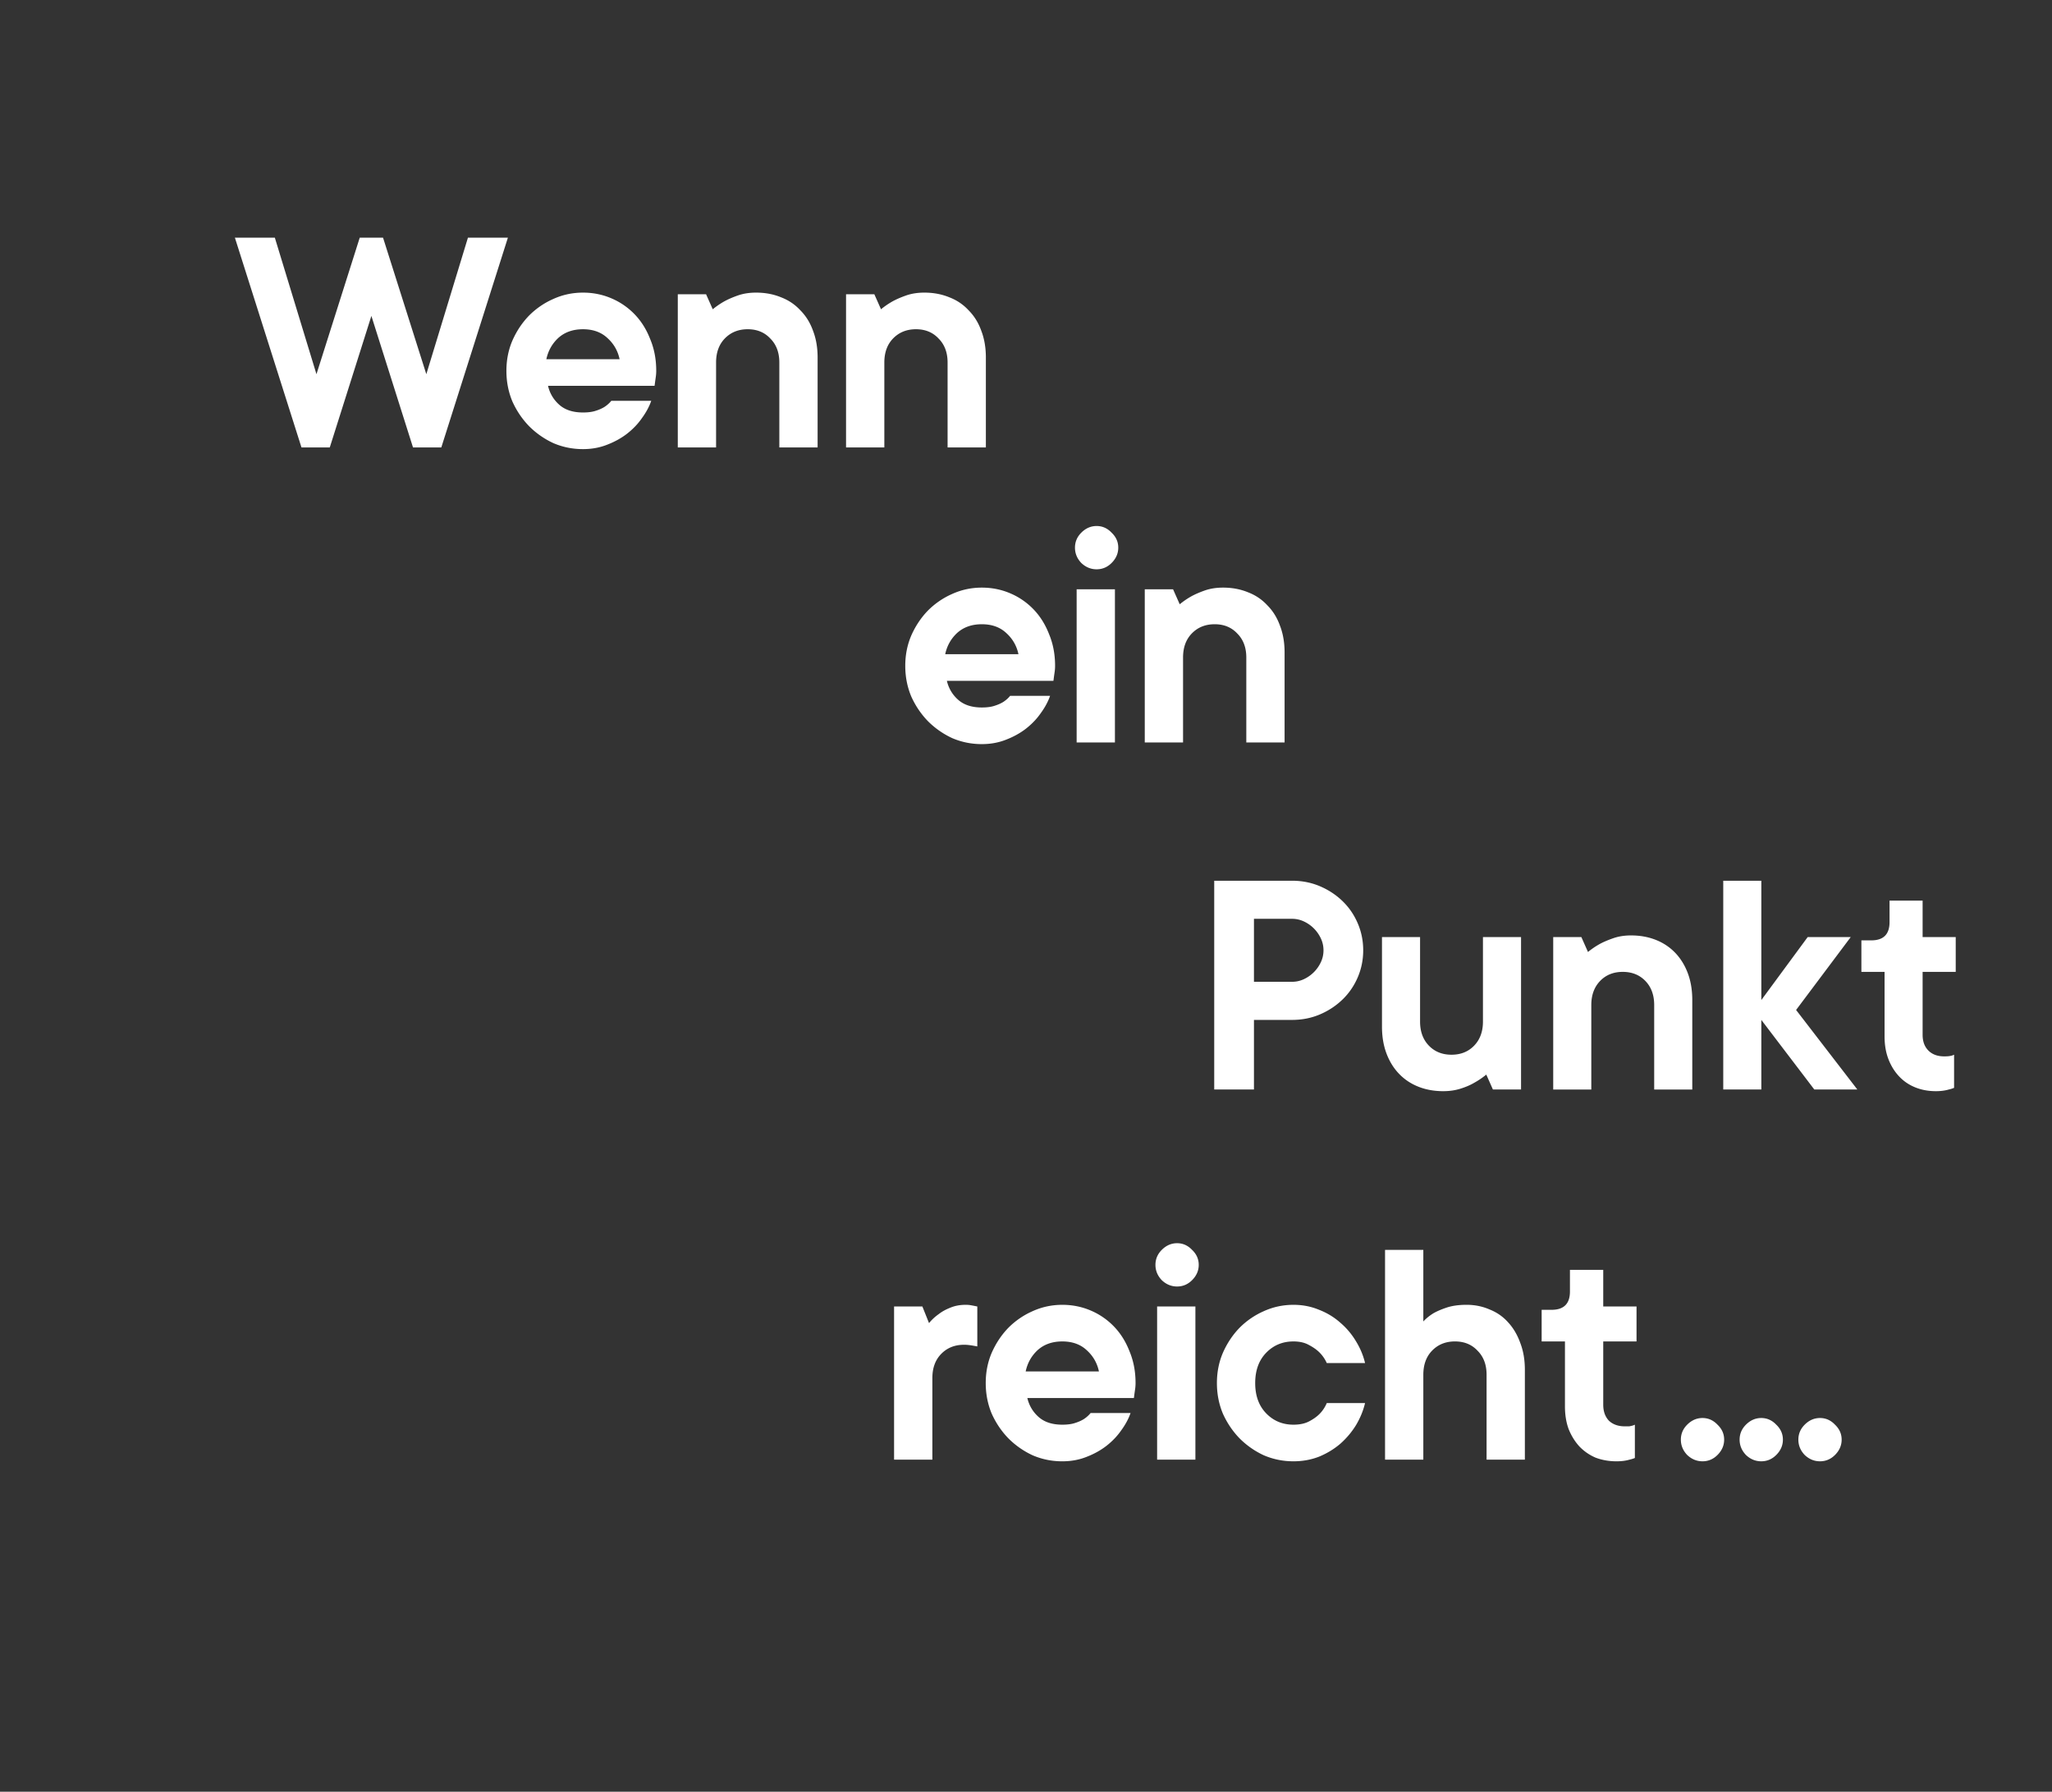 <svg viewBox="0 0 834 728.133" xmlns="http://www.w3.org/2000/svg"><rect x="0" y="0" width="834" height="728.133" fill="#333333" stroke="none"/><g fill="#fff"><path d="M392.474 530.262c.721 0 1.353.045 1.894.135a50.36 50.36 0 0 1 1.488.271l1.354.271v16.237c-.452-.09-.948-.18-1.489-.27a24.665 24.665 0 0 0-1.759-.27 15.473 15.473 0 0 0-2.165-.136c-3.789 0-6.901 1.263-9.337 3.788-2.345 2.436-3.518 5.684-3.518 9.743v33.152h-15.561V530.94h11.502l2.706 6.765c1.083-1.353 2.391-2.57 3.924-3.653 1.263-.993 2.797-1.85 4.601-2.57 1.894-.813 4.014-1.219 6.36-1.219zm67.022 43.977c-.812 2.345-2.075 4.691-3.789 7.036-1.623 2.346-3.653 4.466-6.089 6.36-2.345 1.804-5.051 3.293-8.119 4.465-2.976 1.173-6.224 1.76-9.742 1.76-4.24 0-8.254-.812-12.043-2.436a34.213 34.213 0 0 1-9.878-6.9c-2.796-2.888-5.052-6.226-6.766-10.014-1.623-3.879-2.435-8.029-2.435-12.449s.812-8.525 2.435-12.314c1.714-3.879 3.97-7.262 6.766-10.148a32.118 32.118 0 0 1 9.878-6.766c3.789-1.714 7.803-2.57 12.043-2.57 4.059 0 7.893.766 11.501 2.3a28.63 28.63 0 0 1 9.472 6.494c2.707 2.797 4.827 6.18 6.36 10.15 1.624 3.878 2.436 8.163 2.436 12.854 0 .721-.045 1.443-.135 2.165l-.271 1.894c-.09.722-.181 1.398-.271 2.03h-43.3c.722 3.067 2.255 5.638 4.601 7.713 2.345 2.075 5.547 3.112 9.607 3.112 2.075 0 3.789-.226 5.142-.677 1.443-.45 2.661-.992 3.653-1.623 1.083-.722 1.985-1.534 2.706-2.436h16.238zm-27.739-29.093c-4.06 0-7.397 1.173-10.013 3.52-2.526 2.344-4.15 5.231-4.872 8.66h29.769c-.721-3.429-2.39-6.316-5.006-8.66-2.526-2.347-5.819-3.52-9.878-3.52zm54.094 48.037H470.29V530.94h15.561zm-7.443-70.363c-2.345 0-4.42-.857-6.224-2.57-1.714-1.805-2.571-3.88-2.571-6.226 0-2.345.857-4.375 2.571-6.089 1.804-1.804 3.879-2.706 6.224-2.706 2.346 0 4.375.902 6.089 2.706 1.805 1.714 2.707 3.744 2.707 6.09 0 2.345-.902 4.42-2.707 6.224-1.714 1.714-3.743 2.571-6.089 2.571zm76.4 47.36c-.722 3.067-1.94 6.044-3.654 8.93-1.714 2.797-3.834 5.323-6.359 7.578-2.526 2.165-5.413 3.924-8.661 5.277-3.247 1.263-6.72 1.894-10.419 1.894-4.24 0-8.254-.81-12.043-2.435a34.226 34.226 0 0 1-9.878-6.9c-2.796-2.888-5.051-6.226-6.765-10.014-1.624-3.879-2.436-8.029-2.436-12.449s.812-8.525 2.436-12.314c1.714-3.879 3.969-7.262 6.765-10.148a32.13 32.13 0 0 1 9.878-6.766c3.789-1.714 7.803-2.57 12.043-2.57 3.699 0 7.172.676 10.419 2.03 3.248 1.262 6.135 3.021 8.661 5.276a30.272 30.272 0 0 1 6.359 7.577c1.714 2.797 2.932 5.73 3.654 8.796h-15.561a14.274 14.274 0 0 0-2.977-4.33c-1.083-1.083-2.481-2.075-4.195-2.977-1.714-.992-3.834-1.489-6.36-1.489-4.42 0-8.119 1.534-11.095 4.601-2.977 3.067-4.466 7.172-4.466 12.314s1.489 9.246 4.466 12.313c2.976 3.067 6.675 4.601 11.095 4.601 2.526 0 4.646-.45 6.36-1.353 1.714-.902 3.112-1.895 4.195-2.977 1.263-1.263 2.255-2.752 2.977-4.465h15.561zm41.27-39.918c3.338 0 6.45.631 9.337 1.894 2.977 1.173 5.503 2.932 7.578 5.278 2.074 2.255 3.698 5.006 4.871 8.254 1.263 3.247 1.894 6.901 1.894 10.96v36.535h-15.561v-34.505c0-4.06-1.218-7.307-3.653-9.743-2.346-2.526-5.413-3.789-9.202-3.789-3.788 0-6.901 1.263-9.336 3.79-2.346 2.435-3.518 5.682-3.518 9.742v34.505h-15.561v-85.248h15.561v29.093c1.172-1.263 2.571-2.39 4.194-3.383 1.444-.812 3.248-1.579 5.413-2.3 2.255-.722 4.916-1.083 7.983-1.083zm42-14.208h13.532v14.885h13.531v14.207H651.61v25.71c0 2.706.767 4.871 2.3 6.495 1.624 1.534 3.789 2.3 6.495 2.3h1.759c.451-.09.857-.18 1.218-.27.361-.09.722-.226 1.083-.406v13.531c-.632.271-1.353.496-2.165.677-1.534.451-3.293.676-5.278.676-3.067 0-5.908-.496-8.524-1.488a19.93 19.93 0 0 1-6.631-4.6c-1.804-1.985-3.247-4.33-4.33-7.037-.992-2.706-1.488-5.773-1.488-9.2v-26.388h-9.472v-12.854h4.059c4.962 0 7.442-2.48 7.442-7.443zm45.081 69.01c0-2.345.857-4.375 2.571-6.089 1.804-1.804 3.879-2.706 6.225-2.706 2.345 0 4.375.902 6.089 2.706 1.804 1.714 2.706 3.744 2.706 6.09 0 2.344-.902 4.42-2.706 6.223-1.714 1.714-3.744 2.571-6.089 2.571-2.346 0-4.421-.857-6.225-2.57-1.714-1.805-2.571-3.88-2.571-6.225zm23.879 0c0-2.345.857-4.375 2.571-6.089 1.804-1.804 3.879-2.706 6.225-2.706 2.345 0 4.375.902 6.089 2.706 1.804 1.714 2.706 3.744 2.706 6.09 0 2.344-.902 4.42-2.706 6.223-1.714 1.714-3.744 2.571-6.089 2.571-2.346 0-4.421-.857-6.225-2.57-1.714-1.805-2.571-3.88-2.571-6.225zm23.879 0c0-2.345.857-4.375 2.571-6.089 1.804-1.804 3.879-2.706 6.224-2.706 2.346 0 4.376.902 6.09 2.706 1.804 1.714 2.706 3.744 2.706 6.09 0 2.344-.902 4.42-2.706 6.223-1.714 1.714-3.744 2.571-6.09 2.571-2.345 0-4.42-.857-6.224-2.57-1.714-1.805-2.571-3.88-2.571-6.225zM525.122 357.921c4.037 0 7.809.737 11.306 2.221 3.498 1.484 6.575 3.5 9.215 6.056 2.649 2.556 4.706 5.567 6.189 9.024 1.483 3.457 2.22 7.12 2.22 10.971s-.737 7.523-2.22 10.98c-1.483 3.456-3.549 6.467-6.189 9.023-2.649 2.556-5.717 4.581-9.215 6.065-3.497 1.484-7.269 2.221-11.306 2.221H509.65v28.281H493.5v-84.842h31.622zm0 41.07c1.706 0 3.317-.36 4.843-1.08a14.265 14.265 0 0 0 4.037-2.832 14.271 14.271 0 0 0 2.829-4.04c.72-1.527 1.08-3.139 1.08-4.846s-.36-3.32-1.08-4.847a14.3 14.3 0 0 0-2.829-4.04 14.261 14.261 0 0 0-4.037-2.83 11.217 11.217 0 0 0-4.843-1.08H509.65v25.586h15.472zm61.452 44.45c-3.677 0-7.046-.609-10.089-1.818-3.052-1.21-5.675-2.96-7.869-5.25-2.203-2.29-3.9-5.052-5.118-8.286-1.208-3.234-1.817-6.87-1.817-10.91v-36.362h15.481v34.345c0 4.04 1.192 7.291 3.566 9.762 2.374 2.47 5.452 3.705 9.215 3.705s6.84-1.235 9.215-3.705c2.374-2.47 3.565-5.722 3.565-9.762v-34.345h15.481v61.948h-11.435l-2.691-6.064a32.174 32.174 0 0 1-4.98 3.371c-1.526.901-3.361 1.681-5.521 2.36-2.151.676-4.483 1.011-6.994 1.011h-.009zm76.333-63.296c3.677 0 7.037.61 10.089 1.82 3.051 1.208 5.674 2.958 7.869 5.248 2.194 2.291 3.9 5.053 5.117 8.286 1.209 3.234 1.817 6.871 1.817 10.911v36.361h-15.481v-34.345c0-4.04-1.191-7.29-3.565-9.76-2.375-2.472-5.452-3.707-9.215-3.707s-6.841 1.235-9.215 3.706c-2.374 2.47-3.566 5.721-3.566 9.761v34.345h-15.481v-61.948h11.444l2.691 6.056a32.23 32.23 0 0 1 4.981-3.363c1.525-.806 3.343-1.569 5.451-2.29 2.109-.72 4.466-1.08 7.064-1.08zm74.49 62.618l-21.533-28.28v28.28h-15.481v-84.842h15.481v48.481l18.841-25.587H752.2l-22.209 29.627 24.892 32.321h-17.495zm30.559-76.762h13.458v14.813h13.458v14.137h-13.458v25.587c0 2.693.788 4.83 2.357 6.4 1.569 1.57 3.703 2.358 6.395 2.358.72 0 1.303-.017 1.748-.069a7.626 7.626 0 0 0 1.209-.206c.36-.085.72-.223 1.08-.403v13.467c-.626.266-1.346.498-2.151.678-1.526.446-3.275.678-5.246.678-3.052 0-5.855-.515-8.409-1.553-2.555-1.029-4.758-2.539-6.592-4.512-1.843-1.973-3.275-4.306-4.303-6.999-1.029-2.694-1.552-5.747-1.552-9.16V394.95h-9.42v-12.798h4.037c4.937 0 7.406-2.47 7.406-7.403v-8.758zm-341.167-83.225c-.811 2.346-2.074 4.691-3.788 7.037-1.624 2.345-3.654 4.465-6.089 6.36-2.346 1.804-5.052 3.292-8.119 4.465-2.977 1.172-6.225 1.76-9.743 1.76-4.24 0-8.254-.813-12.043-2.437a34.207 34.207 0 0 1-9.878-6.9c-2.796-2.888-5.051-6.225-6.765-10.014-1.624-3.879-2.436-8.029-2.436-12.449s.812-8.525 2.436-12.313c1.714-3.879 3.969-7.262 6.765-10.149a32.13 32.13 0 0 1 9.878-6.766c3.789-1.714 7.803-2.57 12.043-2.57 4.06 0 7.893.766 11.502 2.3a28.62 28.62 0 0 1 9.472 6.495c2.706 2.796 4.826 6.18 6.36 10.148 1.623 3.88 2.435 8.164 2.435 12.855 0 .722-.045 1.443-.135 2.165l-.271 1.894c-.09.722-.18 1.4-.27 2.03h-43.301c.722 3.067 2.255 5.638 4.601 7.713 2.345 2.075 5.548 3.112 9.607 3.112 2.075 0 3.789-.225 5.142-.676 1.443-.45 2.661-.993 3.654-1.624 1.082-.722 1.984-1.534 2.706-2.436h16.237zm-27.739-29.092c-4.059 0-7.397 1.173-10.013 3.518-2.526 2.345-4.15 5.232-4.871 8.66h29.769c-.722-3.428-2.391-6.315-5.007-8.66-2.526-2.345-5.818-3.518-9.878-3.518zm54.094 48.036h-15.561v-62.244h15.561zm-7.442-70.363c-2.346 0-4.421-.857-6.225-2.57-1.714-1.805-2.571-3.88-2.571-6.225 0-2.346.857-4.375 2.571-6.089 1.804-1.805 3.879-2.707 6.225-2.707 2.345 0 4.375.902 6.089 2.707 1.804 1.714 2.706 3.743 2.706 6.09 0 2.344-.902 4.42-2.706 6.223-1.714 1.714-3.744 2.571-6.089 2.571zm51.366 7.442c3.699 0 7.081.632 10.149 1.895 3.067 1.172 5.683 2.932 7.848 5.277 2.255 2.255 3.969 5.007 5.142 8.254 1.263 3.248 1.894 6.901 1.894 10.961v36.534H506.54v-34.505c0-4.059-1.218-7.307-3.654-9.742-2.345-2.526-5.412-3.789-9.201-3.789s-6.901 1.263-9.336 3.79c-2.346 2.434-3.519 5.682-3.519 9.741v34.505h-15.561v-62.244h11.502l2.706 6.09a32.462 32.462 0 0 1 5.007-3.384c1.533-.812 3.338-1.578 5.412-2.3 2.165-.722 4.556-1.083 7.172-1.083zm-363.037-56.962H122.53L95.467 96.59h16.237l16.915 55.478 17.59-55.478h9.472l17.591 55.478 16.914-55.478h16.238l-27.063 85.247H167.86l-16.915-53.449zm130.652-18.944c-.812 2.346-2.075 4.691-3.789 7.037-1.624 2.345-3.653 4.465-6.089 6.36-2.345 1.804-5.052 3.292-8.119 4.465-2.977 1.172-6.224 1.76-9.742 1.76-4.24 0-8.255-.813-12.043-2.437a34.18 34.18 0 0 1-9.878-6.9c-2.797-2.888-5.052-6.225-6.766-10.014-1.624-3.879-2.436-8.029-2.436-12.449s.812-8.525 2.436-12.314c1.714-3.879 3.969-7.26 6.766-10.148a32.107 32.107 0 0 1 9.878-6.766c3.788-1.714 7.803-2.57 12.043-2.57 4.059 0 7.893.766 11.501 2.3a28.6 28.6 0 0 1 9.472 6.495c2.707 2.796 4.826 6.18 6.36 10.148 1.624 3.88 2.436 8.164 2.436 12.855 0 .722-.045 1.443-.136 2.165l-.27 1.894c-.091.722-.181 1.4-.271 2.03h-43.3c.721 3.067 2.255 5.638 4.6 7.713 2.346 2.075 5.548 3.112 9.608 3.112 2.074 0 3.788-.225 5.142-.676 1.443-.45 2.661-.993 3.653-1.624 1.083-.722 1.985-1.534 2.706-2.436h16.238zm-27.739-29.092c-4.06 0-7.398 1.173-10.014 3.518-2.525 2.345-4.149 5.232-4.871 8.66h29.769c-.722-3.428-2.39-6.315-5.006-8.66-2.526-2.345-5.819-3.518-9.878-3.518zm70.331-14.885c3.699 0 7.081.632 10.149 1.895 3.067 1.172 5.683 2.931 7.848 5.277 2.255 2.255 3.969 5.007 5.142 8.254 1.263 3.248 1.894 6.901 1.894 10.96v36.535h-15.561v-34.505c0-4.059-1.218-7.307-3.653-9.742-2.346-2.526-5.413-3.789-9.202-3.789s-6.901 1.263-9.336 3.79c-2.346 2.434-3.519 5.682-3.519 9.741v34.505h-15.561v-62.244h11.502l2.706 6.09a32.464 32.464 0 0 1 5.007-3.384c1.533-.812 3.338-1.579 5.412-2.3 2.165-.722 4.556-1.083 7.172-1.083zm68.386 0c3.699 0 7.082.632 10.149 1.895 3.067 1.172 5.683 2.931 7.848 5.277 2.255 2.255 3.969 5.007 5.142 8.254 1.263 3.248 1.894 6.901 1.894 10.96v36.535h-15.561v-34.505c0-4.059-1.218-7.307-3.653-9.742-2.346-2.526-5.413-3.789-9.202-3.789-3.788 0-6.901 1.263-9.336 3.79-2.346 2.434-3.518 5.682-3.518 9.741v34.505h-15.561v-62.244h11.501l2.707 6.09a32.408 32.408 0 0 1 5.006-3.384c1.534-.812 3.338-1.579 5.413-2.3 2.165-.722 4.555-1.083 7.171-1.083z"/></g></svg>